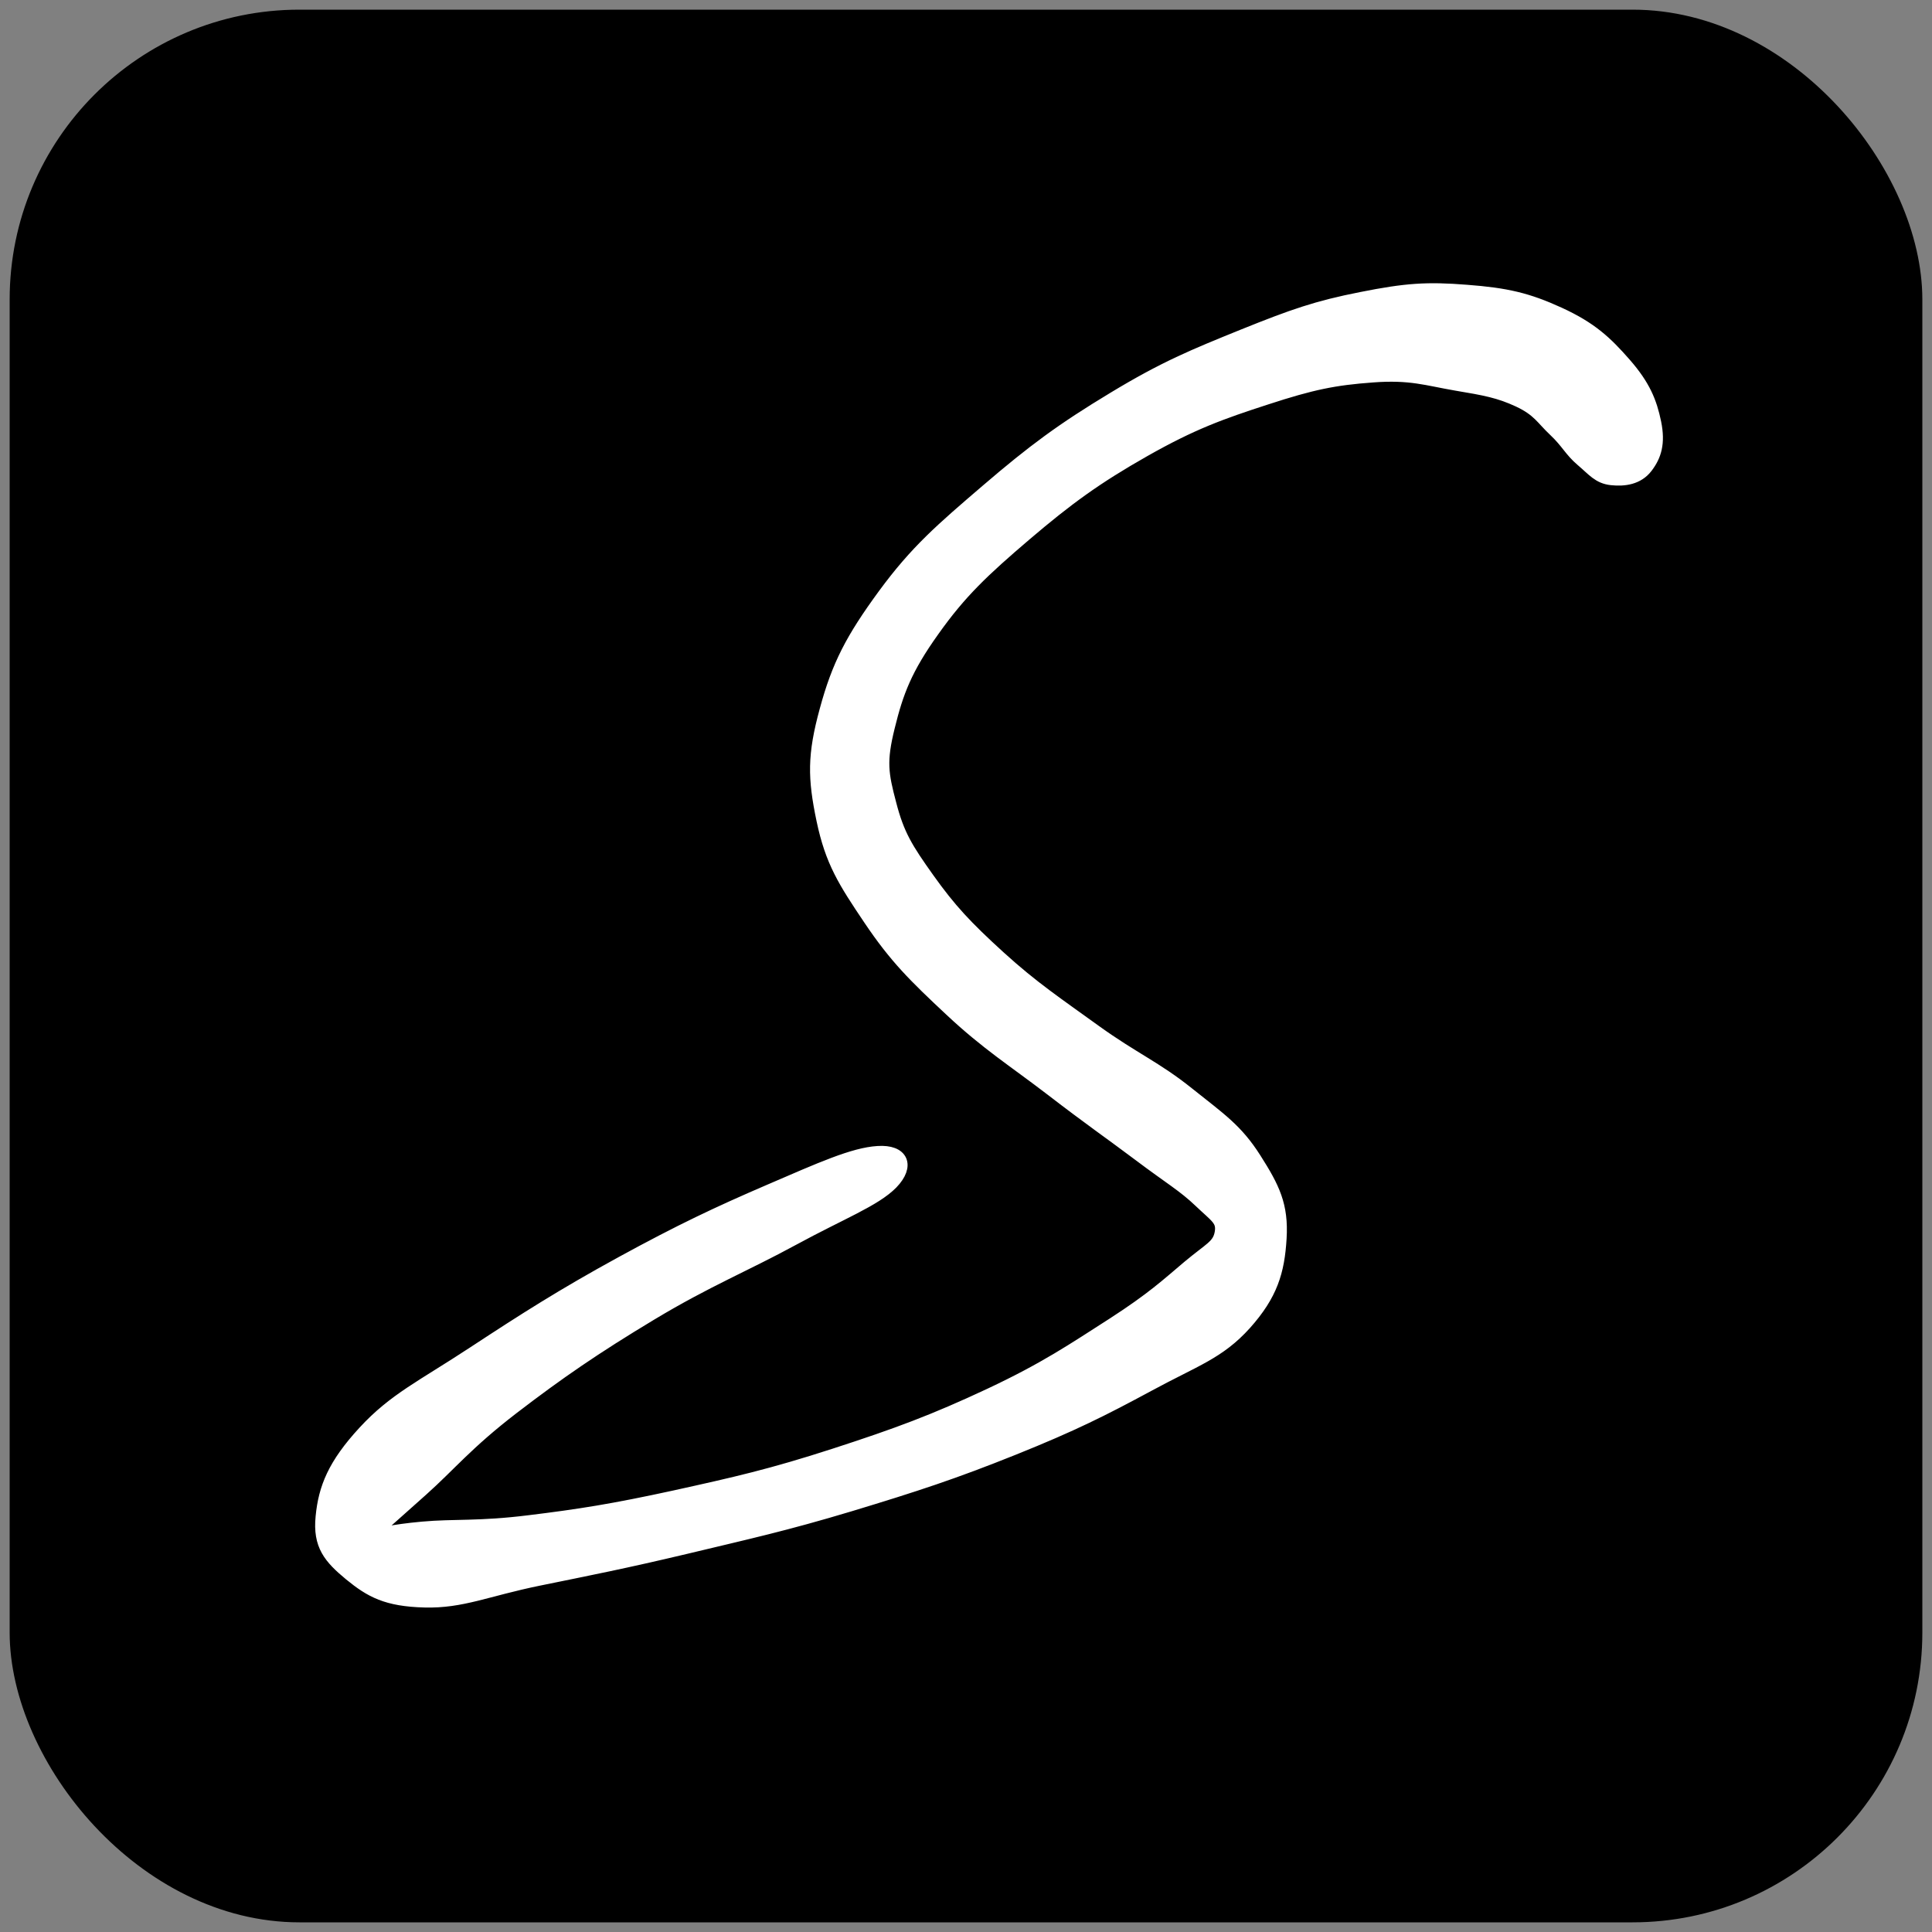 <svg width="200" height="200" xmlns="http://www.w3.org/2000/svg">
  <rect width="100%" height="100%" fill="#808080" stroke="none"/>
  <rect x="1" y="1" width="198" height="198" rx="30" ry="30" fill="black" />
  <path transform="translate(-380, -515) scale(1.3)" d="M 423.42,433.35 C 424.11 432.45, 424.43 431.45, 424.09 429.80 C 423.75 428.16, 423.23 426.87, 421.71 425.13 C 420.19 423.39, 419.00 422.28, 416.48 421.12 C 413.95 419.96, 412.26 419.57, 409.10 419.33 C 405.95 419.08, 404.28 419.19, 400.72 419.90 C 397.16 420.60, 395.26 421.27, 391.31 422.86 C 387.36 424.46, 385.05 425.40, 380.97 427.87 C 376.89 430.33, 374.57 432.05, 370.92 435.18 C 367.27 438.31, 365.27 440.02, 362.70 443.52 C 360.13 447.03, 359.04 449.13, 358.07 452.71 C 357.09 456.29, 357.12 458.10, 357.82 461.44 C 358.52 464.77, 359.53 466.34, 361.57 469.37 C 363.61 472.40, 365.11 473.88, 368.01 476.59 C 370.91 479.31, 373.04 480.63, 376.05 482.94 C 379.06 485.26, 380.70 486.38, 383.07 488.16 C 385.43 489.94, 386.58 490.59, 387.87 491.83 C 389.16 493.06, 389.71 493.30, 389.53 494.33 C 389.34 495.37, 388.67 495.57, 386.95 497.01 C 385.23 498.46, 384.09 499.54, 380.93 501.58 C 377.76 503.61, 375.56 505.12, 371.13 507.20 C 366.69 509.28, 363.79 510.36, 358.76 511.99 C 353.73 513.62, 350.85 514.27, 345.99 515.34 C 341.12 516.40, 338.45 516.82, 334.44 517.31 C 330.43 517.81, 328.48 517.59, 325.95 517.82 C 323.42 518.05, 322.58 518.34, 321.77 518.44 C 320.97 518.55, 321.10 519.06, 321.93 518.33 C 322.76 517.60, 323.67 516.81, 325.91 514.80 C 328.15 512.80, 329.49 511.09, 333.13 508.29 C 336.78 505.49, 339.67 503.50, 344.14 500.81 C 348.61 498.12, 351.62 496.93, 355.46 494.84 C 359.30 492.75, 361.98 491.74, 363.33 490.36 C 364.67 488.97, 364.16 487.78, 362.21 487.91 C 360.26 488.03, 357.66 489.20, 353.58 490.96 C 349.49 492.72, 346.50 494.13, 341.78 496.71 C 337.07 499.29, 334.10 501.19, 330.00 503.88 C 325.91 506.57, 323.72 507.56, 321.31 510.17 C 318.90 512.78, 318.16 514.65, 317.94 516.93 C 317.71 519.20, 318.56 520.19, 320.19 521.54 C 321.83 522.88, 323.10 523.58, 326.11 523.66 C 329.11 523.74, 331.04 522.78, 335.20 521.93 C 339.36 521.08, 341.95 520.58, 346.92 519.40 C 351.88 518.21, 354.79 517.58, 360.01 516.01 C 365.23 514.43, 368.25 513.44, 373.01 511.53 C 377.76 509.62, 380.10 508.44, 383.79 506.45 C 387.48 504.45, 389.37 503.90, 391.47 501.57 C 393.56 499.23, 394.10 497.40, 394.26 494.77 C 394.42 492.14, 393.72 490.74, 392.25 488.43 C 390.78 486.11, 389.45 485.24, 386.91 483.21 C 384.37 481.17, 382.54 480.43, 379.54 478.27 C 376.54 476.10, 374.57 474.80, 371.91 472.38 C 369.24 469.95, 367.97 468.59, 366.23 466.15 C 364.49 463.71, 363.82 462.62, 363.19 460.19 C 362.55 457.77, 362.38 456.79, 363.07 454.02 C 363.75 451.25, 364.44 449.41, 366.62 446.36 C 368.79 443.30, 370.60 441.60, 373.96 438.73 C 377.32 435.87, 379.58 434.22, 383.42 432.04 C 387.25 429.87, 389.51 429.06, 393.15 427.88 C 396.79 426.69, 398.58 426.33, 401.60 426.11 C 404.62 425.88, 405.91 426.36, 408.24 426.76 C 410.57 427.15, 411.68 427.35, 413.25 428.08 C 414.82 428.82, 415.09 429.48, 416.09 430.42 C 417.10 431.37, 417.36 432.04, 418.27 432.81 C 419.18 433.58, 419.60 434.18, 420.63 434.29 C 421.66 434.40, 422.73 434.25, 423.42 433.35" style="stroke: white; fill: white;"></path>
</svg>
